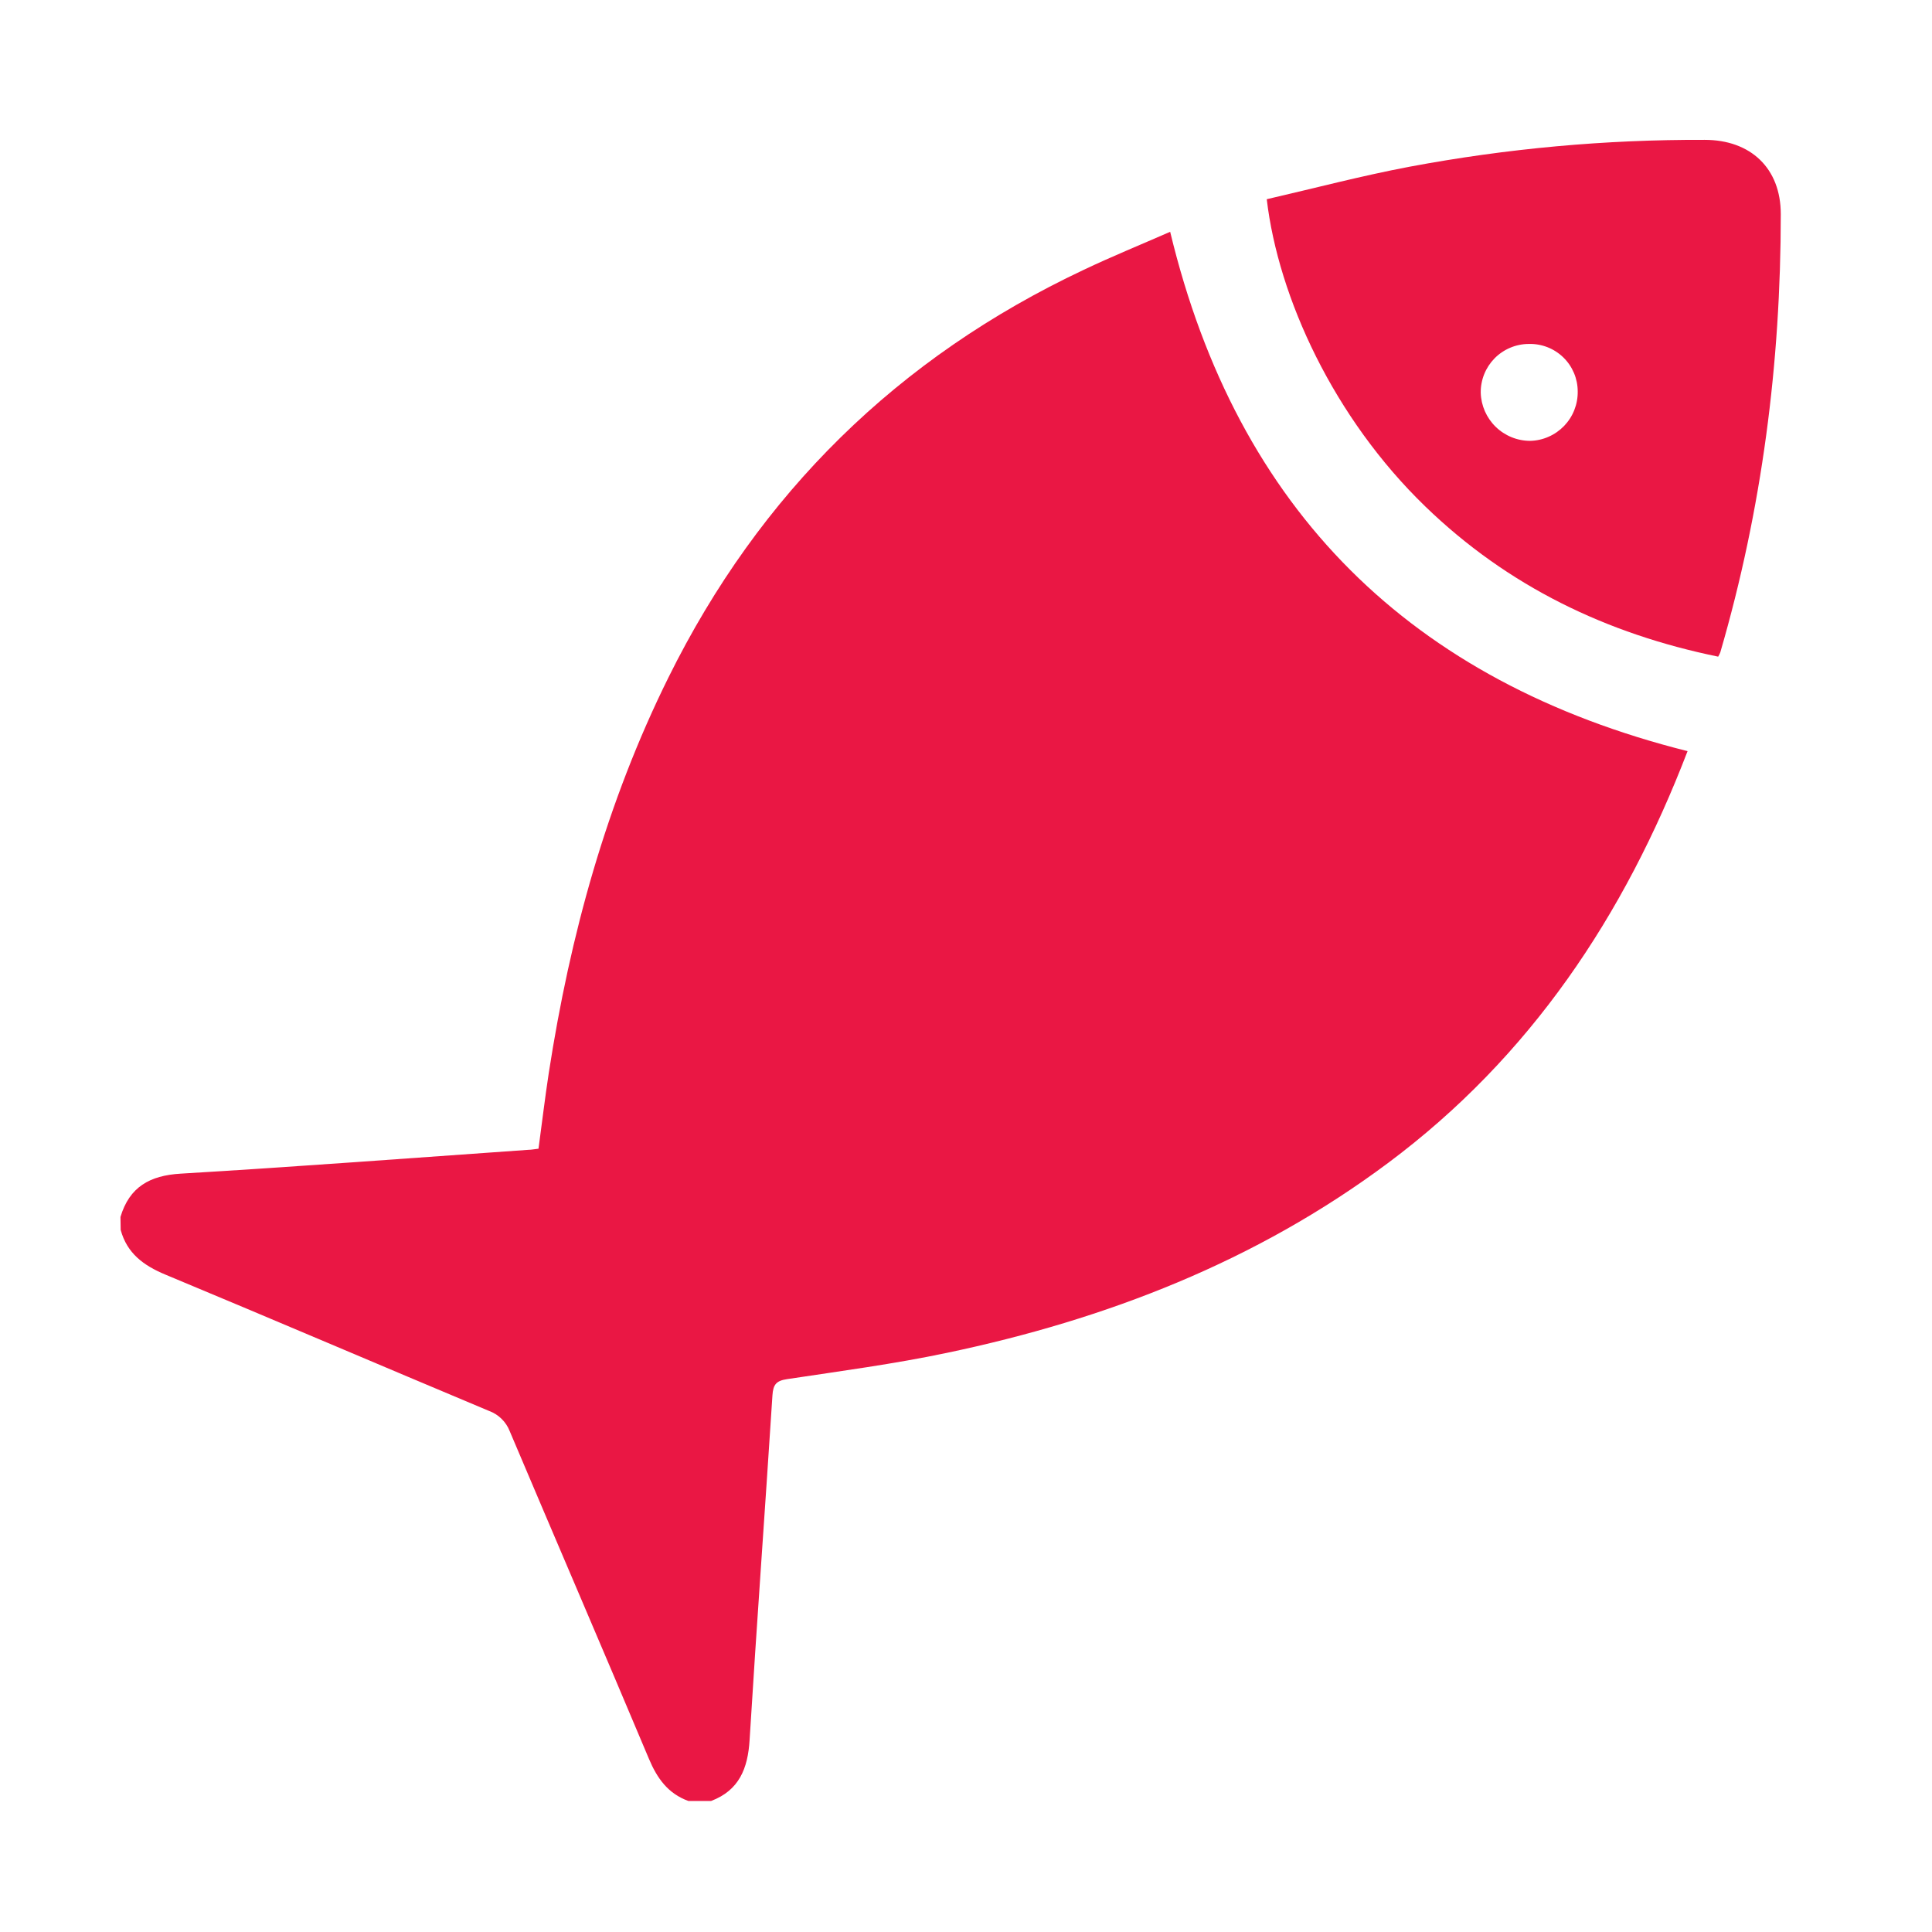 <svg xmlns="http://www.w3.org/2000/svg" xmlns:xlink="http://www.w3.org/1999/xlink" width="500" zoomAndPan="magnify" viewBox="0 0 375 375" height="500" preserveAspectRatio="xMidYMid meet" version="1.0"><defs><clipPath id="891c11fcae"><path d="M 23.305 44 L 328 44 L 328 349.59 L 23.305 349.59 Z M 23.305 44 " clip-rule="nonzero"/></clipPath><clipPath id="20dac73e07"><path d="M 245 27.09 L 345.805 27.09 L 345.805 128 L 245 128 Z M 245 27.09 " clip-rule="nonzero"/></clipPath></defs><g clip-path="url(#891c11fcae)"><path fill="#ea1744" d="M 23.383 236.211 C 25.117 230.398 29.055 228.16 35.07 227.805 C 57.59 226.465 80.09 224.754 102.594 223.176 C 103.113 223.176 103.633 223.066 104.523 222.961 C 105.188 218.082 105.77 213.129 106.527 208.199 C 110.652 181.539 117.711 155.781 129.746 131.496 C 147.445 95.742 174.305 69.371 210.328 52.383 C 215.805 49.781 221.426 47.492 227.129 44.992 C 240.164 99.176 273.938 132.34 327.555 145.797 C 315.289 177.754 297.031 205.137 269.434 225.723 C 243.824 244.824 214.785 256.09 183.773 262.594 C 173.52 264.75 163.125 266.129 152.762 267.691 C 150.656 268.004 150.066 268.746 149.93 270.844 C 148.496 293.141 146.863 315.43 145.496 337.734 C 145.16 343.254 143.473 347.508 138.027 349.566 L 133.613 349.566 C 129.668 348.137 127.555 345.188 125.961 341.395 C 117.035 320.164 107.918 299.008 98.941 277.801 C 98.586 276.887 98.055 276.082 97.355 275.395 C 96.652 274.707 95.84 274.195 94.918 273.859 C 73.953 265.07 53.07 256.129 32.098 247.398 C 27.871 245.637 24.652 243.273 23.422 238.723 Z M 23.383 236.211 " fill-opacity="1" fill-rule="nonzero"/></g><g clip-path="url(#20dac73e07)"><path fill="#ea1744" d="M 245.875 38.668 C 255.082 36.547 264.293 34.117 273.621 32.355 C 292.543 28.812 311.625 27.074 330.875 27.145 C 339.809 27.145 345.656 32.664 345.648 41.562 C 345.648 70.438 342.004 98.844 333.91 126.621 C 333.793 126.91 333.656 127.188 333.5 127.457 C 311.852 123.027 292.668 113.812 276.621 98.277 C 258.906 81.137 248.133 57.816 245.875 38.668 Z M 296.723 66.762 C 296.105 66.762 295.496 66.824 294.891 66.949 C 294.285 67.074 293.699 67.254 293.129 67.496 C 292.562 67.734 292.023 68.027 291.512 68.375 C 291 68.719 290.527 69.113 290.094 69.555 C 289.664 69.992 289.277 70.473 288.938 70.988 C 288.602 71.504 288.316 72.047 288.086 72.621 C 287.855 73.191 287.684 73.781 287.57 74.391 C 287.453 74.996 287.402 75.609 287.41 76.227 C 287.426 76.844 287.504 77.453 287.637 78.059 C 287.773 78.66 287.965 79.246 288.211 79.812 C 288.461 80.379 288.762 80.918 289.113 81.426 C 289.465 81.934 289.859 82.406 290.305 82.836 C 290.746 83.27 291.227 83.656 291.742 83.992 C 292.262 84.332 292.805 84.621 293.379 84.855 C 293.949 85.09 294.539 85.266 295.145 85.387 C 295.754 85.508 296.367 85.57 296.984 85.57 C 297.602 85.559 298.211 85.484 298.816 85.352 C 299.418 85.219 300 85.027 300.566 84.777 C 301.133 84.531 301.668 84.23 302.176 83.879 C 302.684 83.523 303.152 83.125 303.582 82.684 C 304.008 82.238 304.391 81.758 304.727 81.238 C 305.062 80.719 305.344 80.172 305.57 79.598 C 305.797 79.023 305.969 78.434 306.078 77.824 C 306.191 77.219 306.242 76.605 306.234 75.988 C 306.234 75.371 306.172 74.758 306.051 74.152 C 305.926 73.547 305.746 72.961 305.504 72.391 C 305.262 71.824 304.969 71.281 304.621 70.773 C 304.27 70.262 303.875 69.793 303.43 69.363 C 302.988 68.934 302.504 68.551 301.984 68.219 C 301.465 67.883 300.918 67.605 300.34 67.383 C 299.766 67.16 299.172 66.996 298.562 66.891 C 297.953 66.785 297.34 66.742 296.723 66.762 Z M 296.723 66.762 " fill-opacity="1" fill-rule="nonzero"/></g></svg>